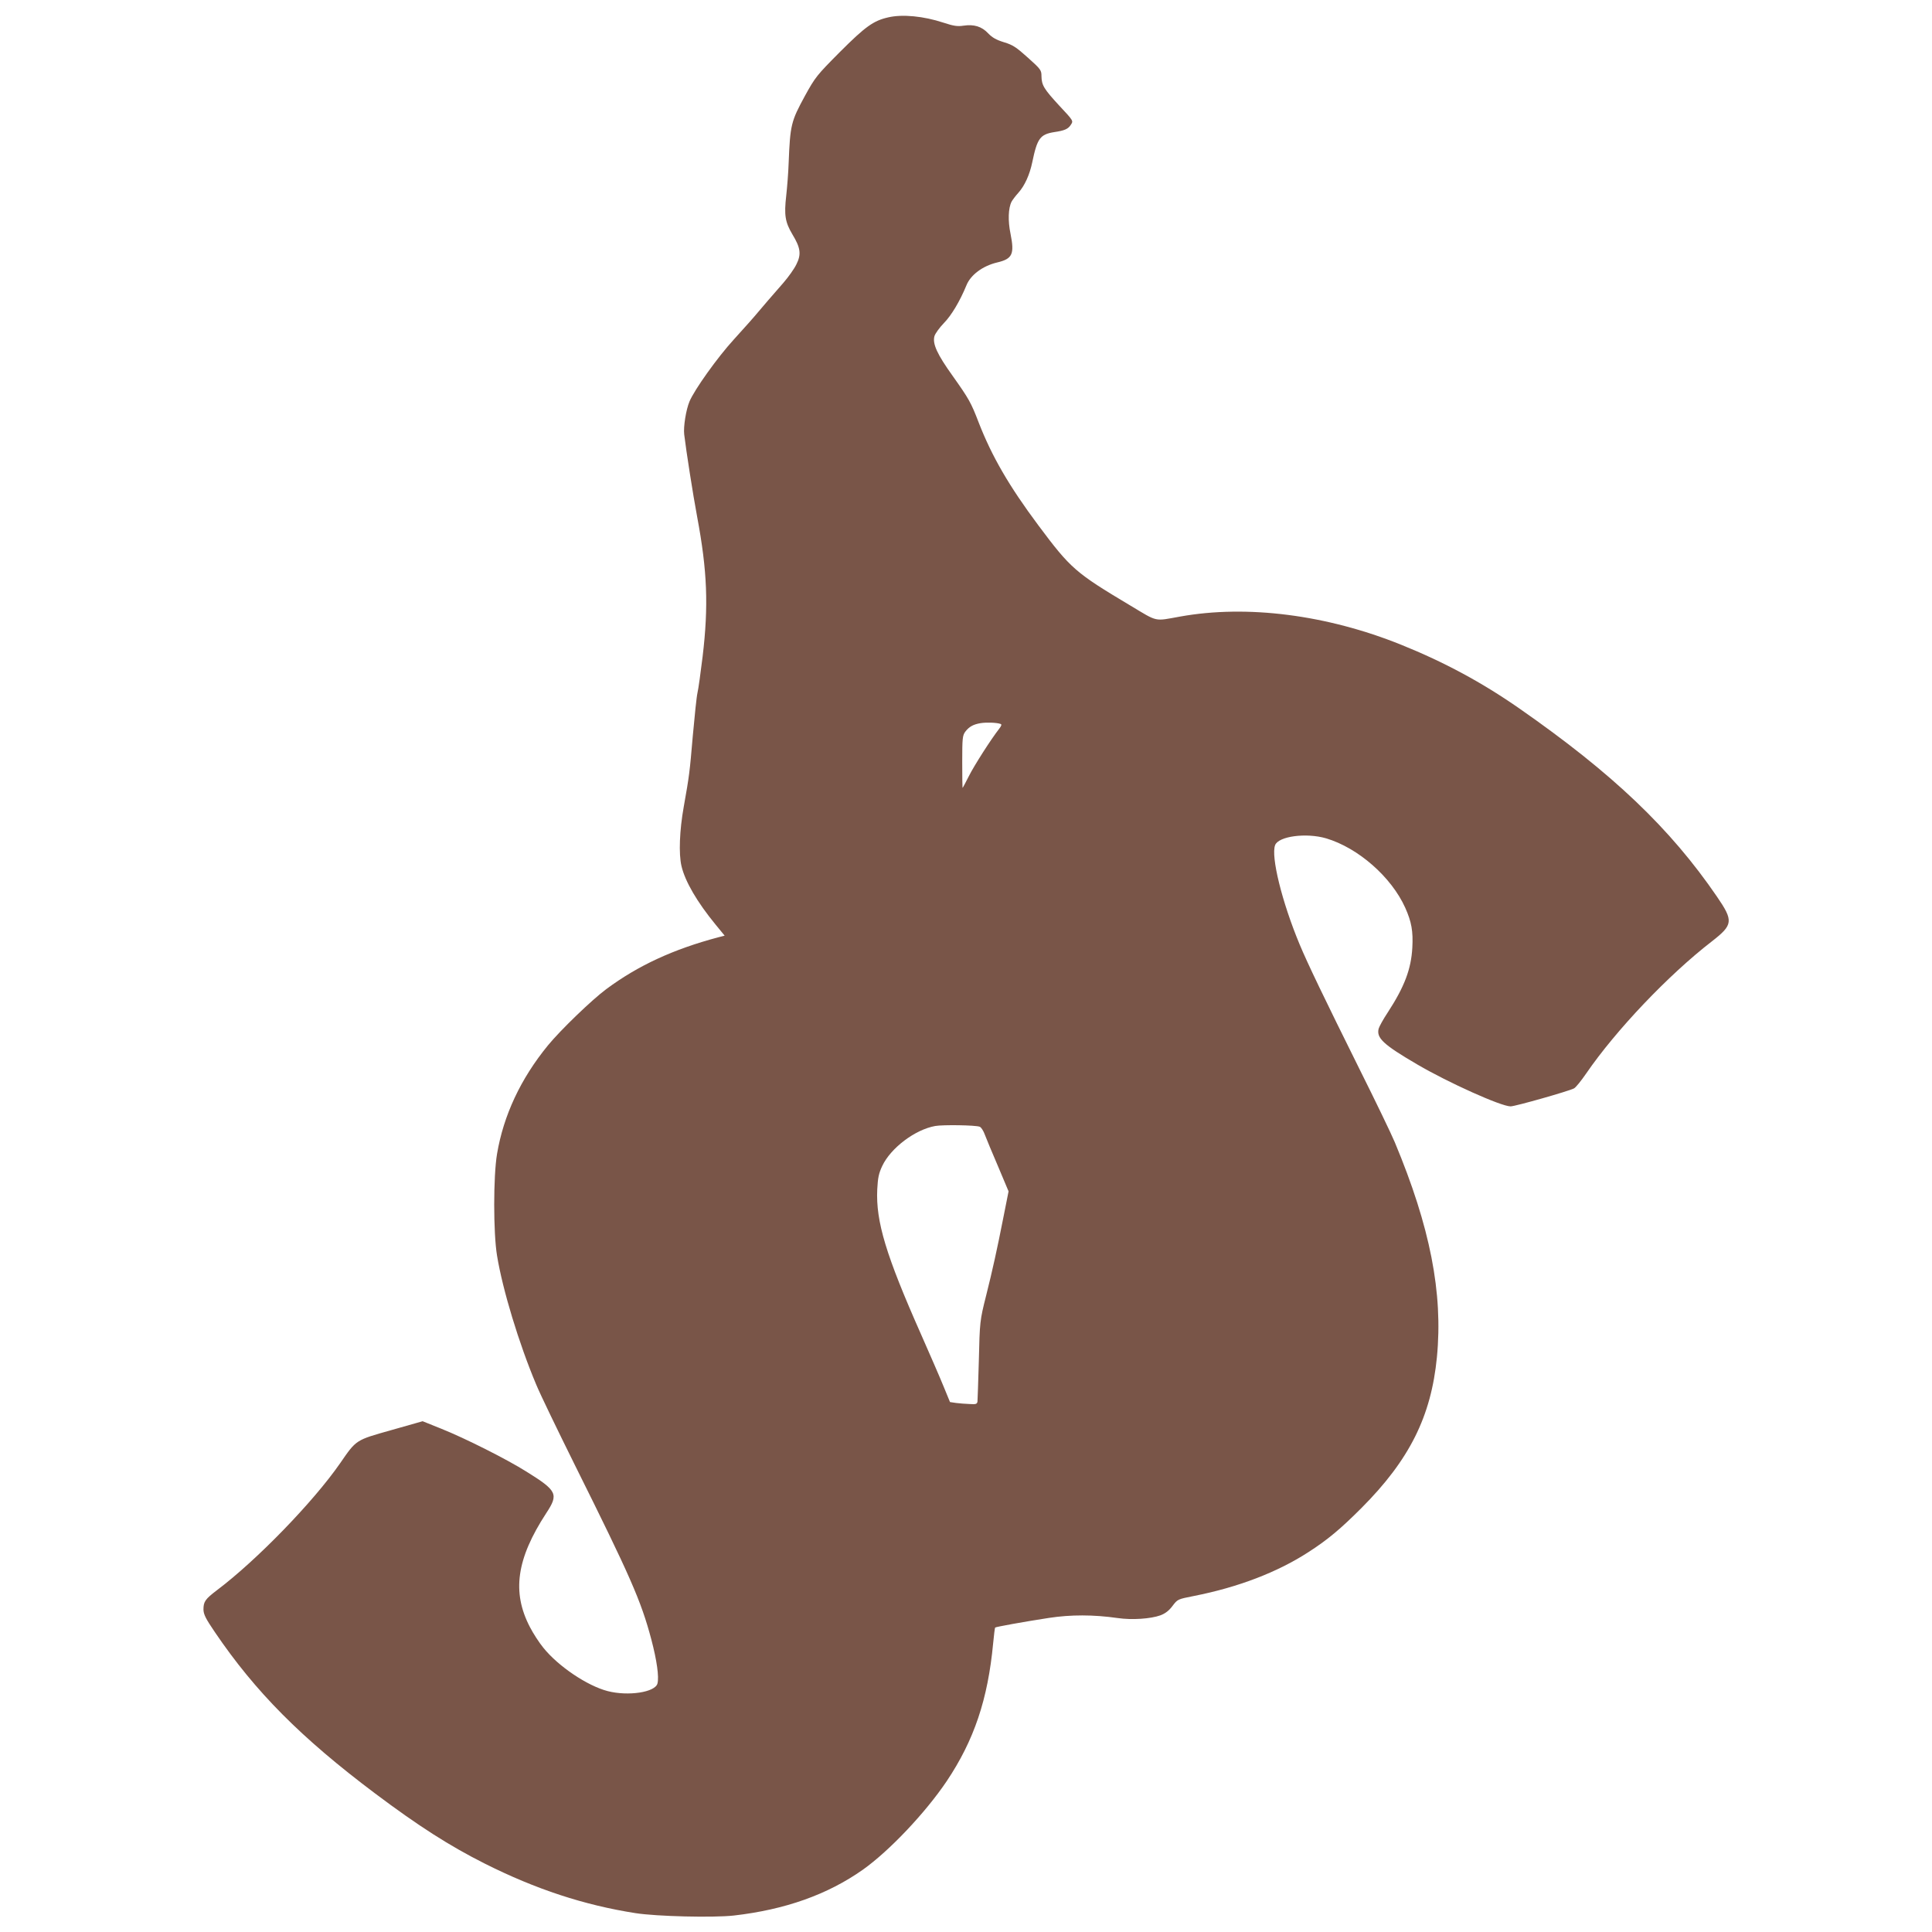 <?xml version="1.0" standalone="no"?>
<!DOCTYPE svg PUBLIC "-//W3C//DTD SVG 20010904//EN"
 "http://www.w3.org/TR/2001/REC-SVG-20010904/DTD/svg10.dtd">
<svg version="1.0" xmlns="http://www.w3.org/2000/svg"
 width="1280pt" height="1280pt" viewBox="0 0 1280 1280"
 preserveAspectRatio="xMidYMid meet">
<g transform="translate(0,1280) scale(0.1,-0.1)"
fill="#795548" stroke="none">
<path d="M5885 12685 c-98 -22 -152 -61 -320 -229 -154 -155 -163 -166 -232
-291 -92 -169 -98 -192 -108 -445 -2 -63 -10 -161 -16 -216 -15 -130 -7 -176
41 -257 54 -89 60 -132 26 -199 -14 -29 -53 -84 -87 -123 -100 -115 -112 -128
-164 -190 -27 -33 -101 -116 -163 -184 -109 -119 -262 -334 -294 -411 -23 -55
-41 -167 -35 -218 13 -109 58 -398 86 -547 67 -357 76 -590 36 -925 -13 -107
-28 -215 -34 -240 -6 -25 -19 -153 -31 -285 -21 -245 -23 -262 -60 -470 -28
-156 -34 -312 -15 -393 24 -102 103 -238 227 -389 l59 -72 -43 -11 c-297 -79
-531 -187 -741 -343 -96 -71 -304 -272 -386 -372 -182 -222 -295 -465 -338
-720 -25 -149 -25 -523 0 -674 37 -226 145 -582 259 -853 28 -68 144 -307 256
-533 368 -739 439 -900 507 -1156 37 -140 52 -249 41 -292 -14 -59 -194 -86
-330 -51 -135 35 -327 164 -426 287 -28 34 -68 96 -89 137 -121 232 -89 453
108 755 83 126 73 148 -131 275 -130 82 -406 221 -566 285 l-122 49 -208 -59
c-237 -67 -230 -62 -339 -220 -177 -255 -551 -641 -815 -840 -79 -60 -90 -76
-90 -129 1 -32 14 -59 76 -150 268 -395 571 -700 1061 -1068 289 -217 493
-347 725 -464 340 -171 661 -276 1000 -329 141 -22 514 -31 651 -16 341 39
622 139 856 304 176 125 414 377 555 586 182 272 273 543 308 915 5 54 11 100
13 103 6 5 188 38 357 64 145 22 293 22 455 -1 95 -14 219 -5 283 18 32 12 57
31 80 62 34 45 35 45 141 66 295 58 555 158 760 291 129 83 214 155 351 292
318 319 462 607 500 1000 41 425 -45 863 -279 1423 -22 53 -127 271 -234 485
-232 467 -346 704 -397 827 -117 281 -191 582 -162 657 23 59 206 83 337 45
213 -63 433 -256 525 -460 42 -94 53 -156 47 -265 -8 -141 -51 -257 -163 -429
-30 -45 -56 -93 -60 -107 -16 -62 31 -106 257 -238 205 -120 554 -277 617
-277 31 0 386 101 420 119 12 6 48 51 81 99 197 287 544 652 831 874 143 111
146 136 35 298 -309 452 -691 816 -1310 1247 -247 172 -496 306 -781 421 -493
199 -1023 267 -1466 187 -173 -31 -144 -38 -329 73 -365 218 -395 244 -610
532 -194 260 -308 457 -395 681 -51 133 -65 157 -172 308 -104 145 -135 214
-121 264 5 17 33 56 63 87 49 50 105 143 149 250 28 69 107 128 203 151 102
24 116 55 89 190 -18 86 -15 171 7 213 6 11 26 38 46 60 41 46 74 119 91 201
33 159 52 185 147 200 67 10 91 20 109 49 17 25 17 26 -77 126 -102 111 -117
135 -118 196 0 39 -5 46 -90 122 -78 70 -99 84 -158 102 -52 16 -78 31 -105
59 -43 46 -94 61 -163 51 -40 -6 -64 -3 -134 20 -130 43 -271 57 -365 35z
m743 -4681 c10 -3 8 -11 -8 -32 -54 -69 -166 -244 -201 -314 -22 -43 -40 -78
-42 -78 -1 0 -2 78 -2 173 0 156 2 174 20 199 25 33 53 49 102 57 37 6 106 4
131 -5z m-137 -2669 c9 -3 25 -27 34 -53 10 -26 49 -121 88 -211 l69 -164 -37
-186 c-38 -193 -69 -335 -112 -506 -41 -163 -42 -172 -48 -432 -4 -138 -8
-259 -9 -269 -3 -16 -10 -19 -52 -16 -27 1 -67 4 -90 7 l-40 6 -44 107 c-24
59 -91 213 -148 342 -232 523 -300 747 -290 960 4 77 10 106 33 155 56 119
217 241 351 265 51 9 267 6 295 -5z"/>
</g>
</svg>
